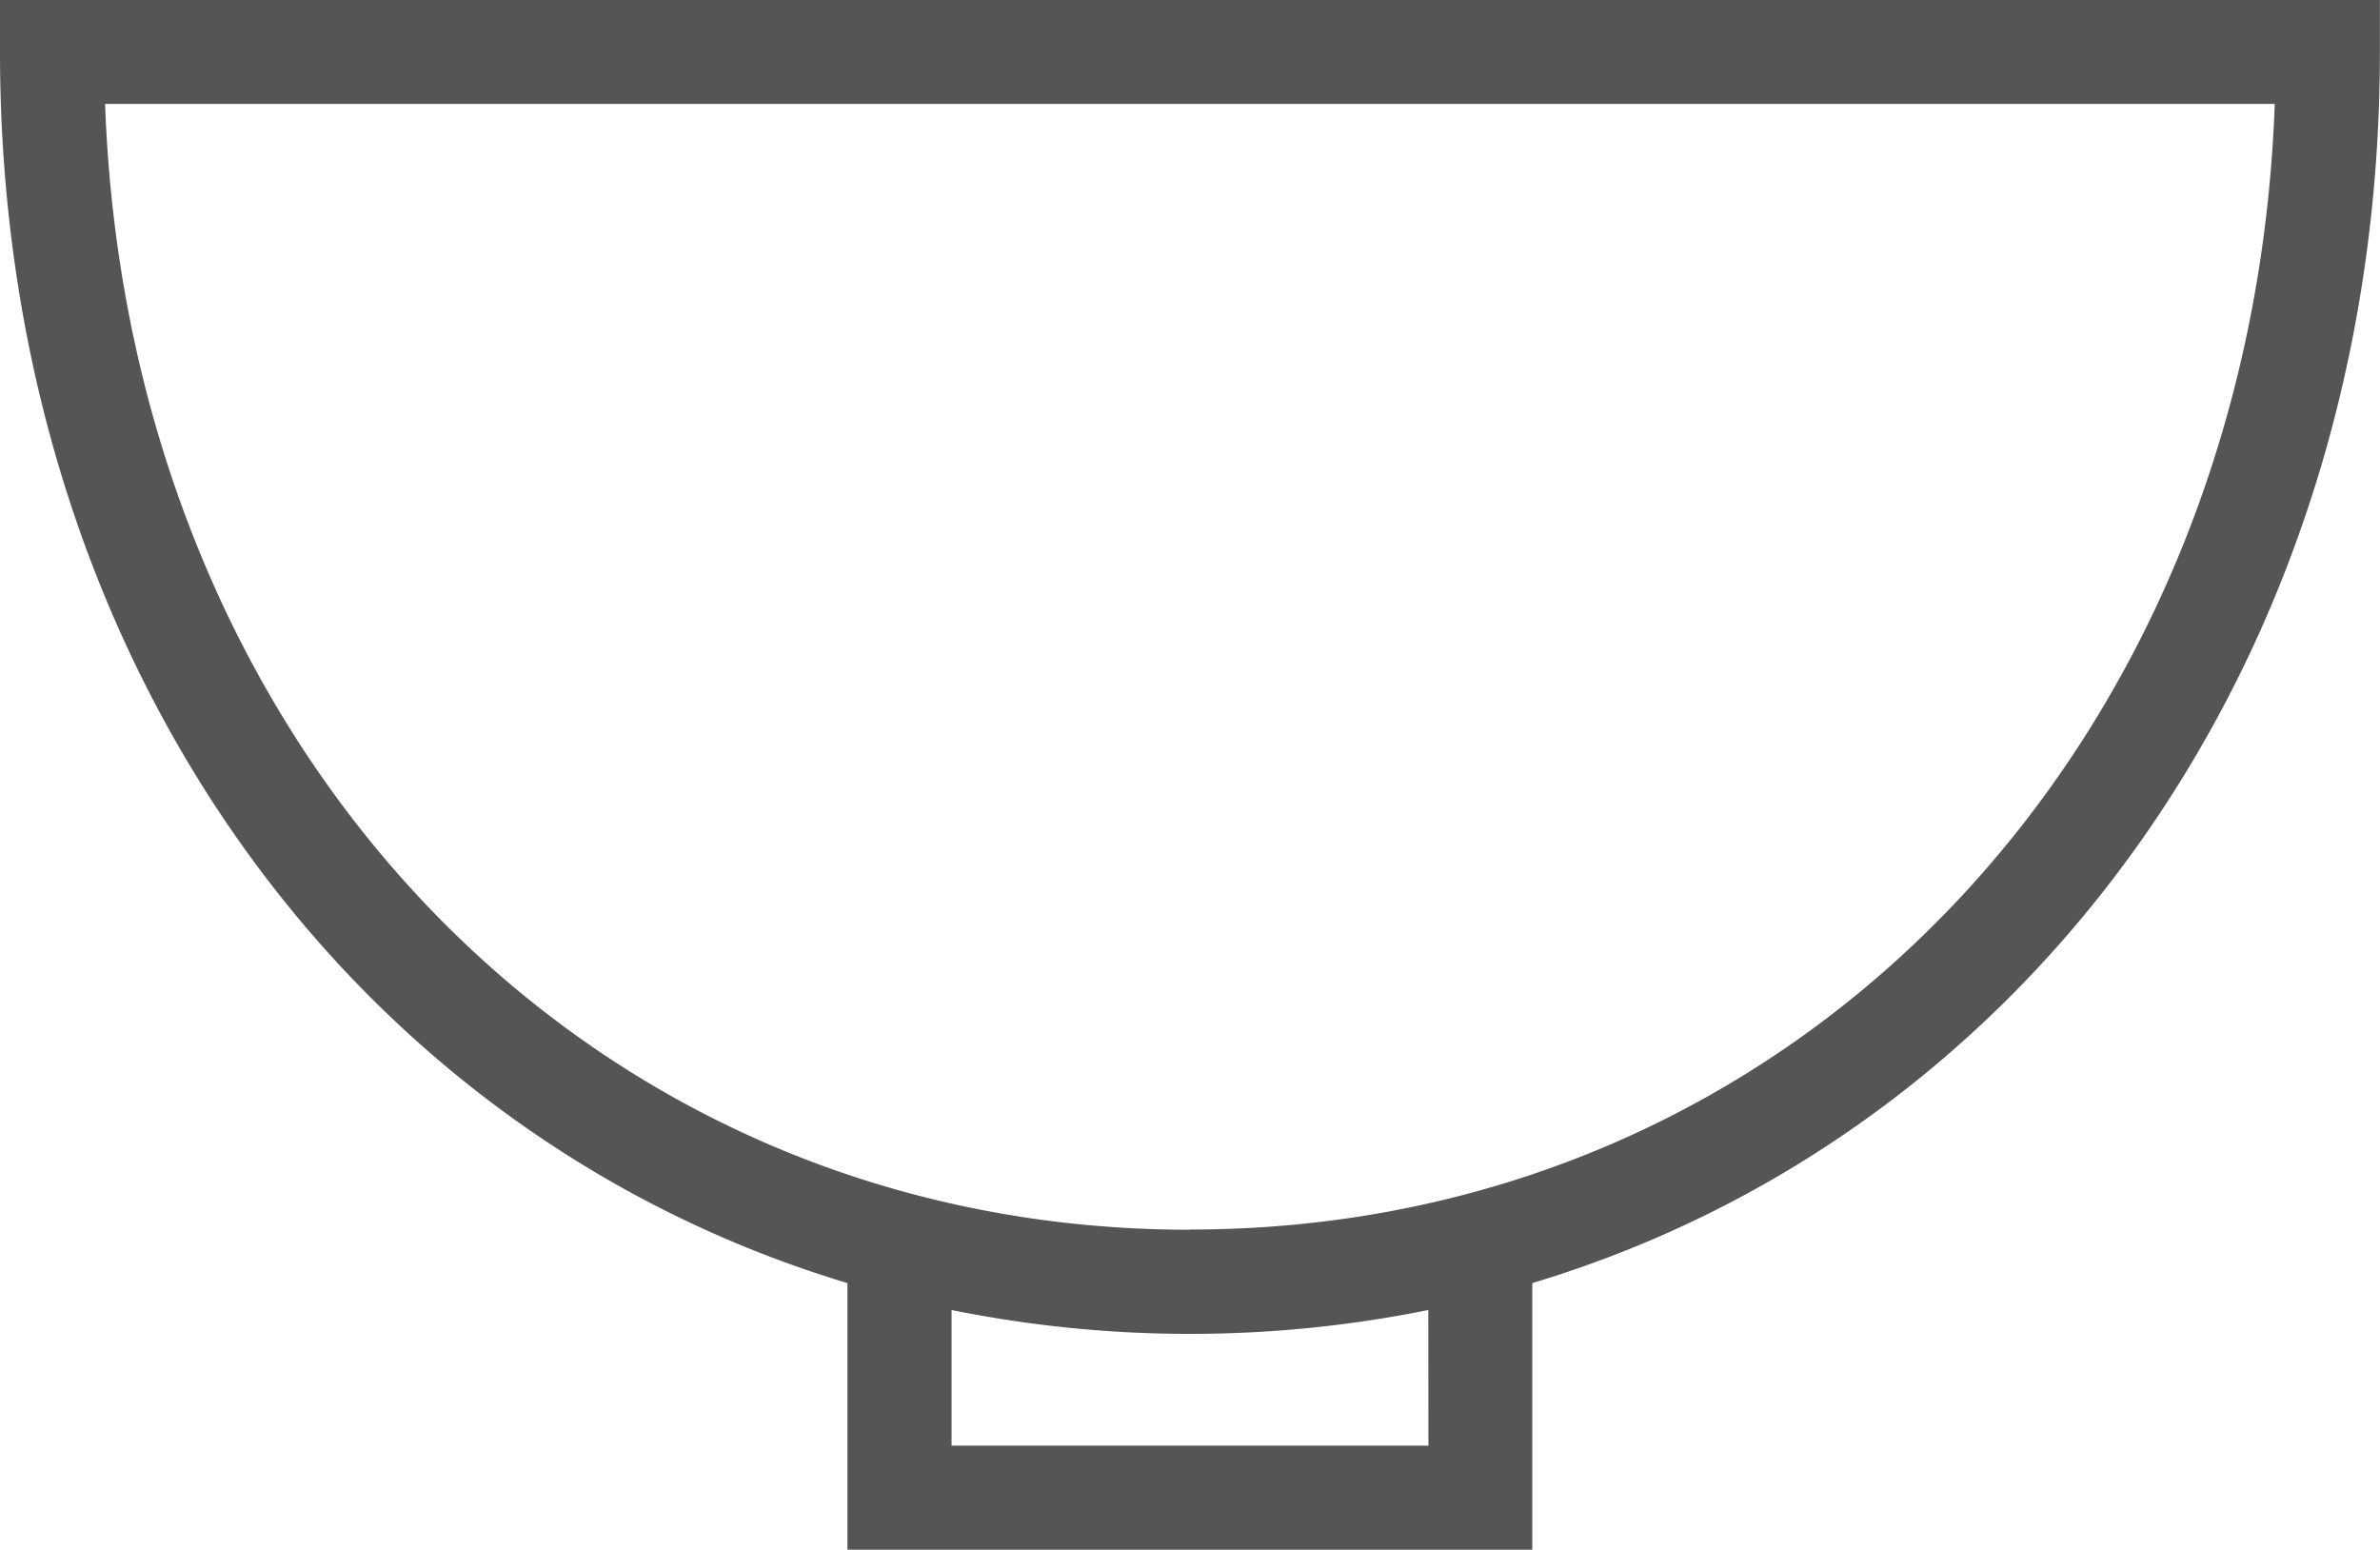 <svg xmlns="http://www.w3.org/2000/svg" xmlns:xlink="http://www.w3.org/1999/xlink" width="45.82" height="29.834" viewBox="0 0 45.82 29.834">
  <defs>
    <clipPath id="clip-path">
      <rect id="長方形_23428" data-name="長方形 23428" width="45.82" height="29.834" fill="#555"/>
    </clipPath>
  </defs>
  <g id="グループ_28296" data-name="グループ 28296" clip-path="url(#clip-path)">
    <path id="パス_12515" data-name="パス 12515" d="M0,0V1C0,12.578,6.674,21.8,16.315,24.7v5.132H29.5V24.7C39.144,21.8,45.818,12.578,45.818,1V0ZM27.5,27.829H18.32V25.218a23.136,23.136,0,0,0,9.178,0Zm-4.589-4.156C11.3,23.673,2.472,14.428,2.023,2H43.794c-.449,12.423-9.277,21.669-20.885,21.669" transform="translate(0 0)" fill="#555"/>
  </g>
</svg>
